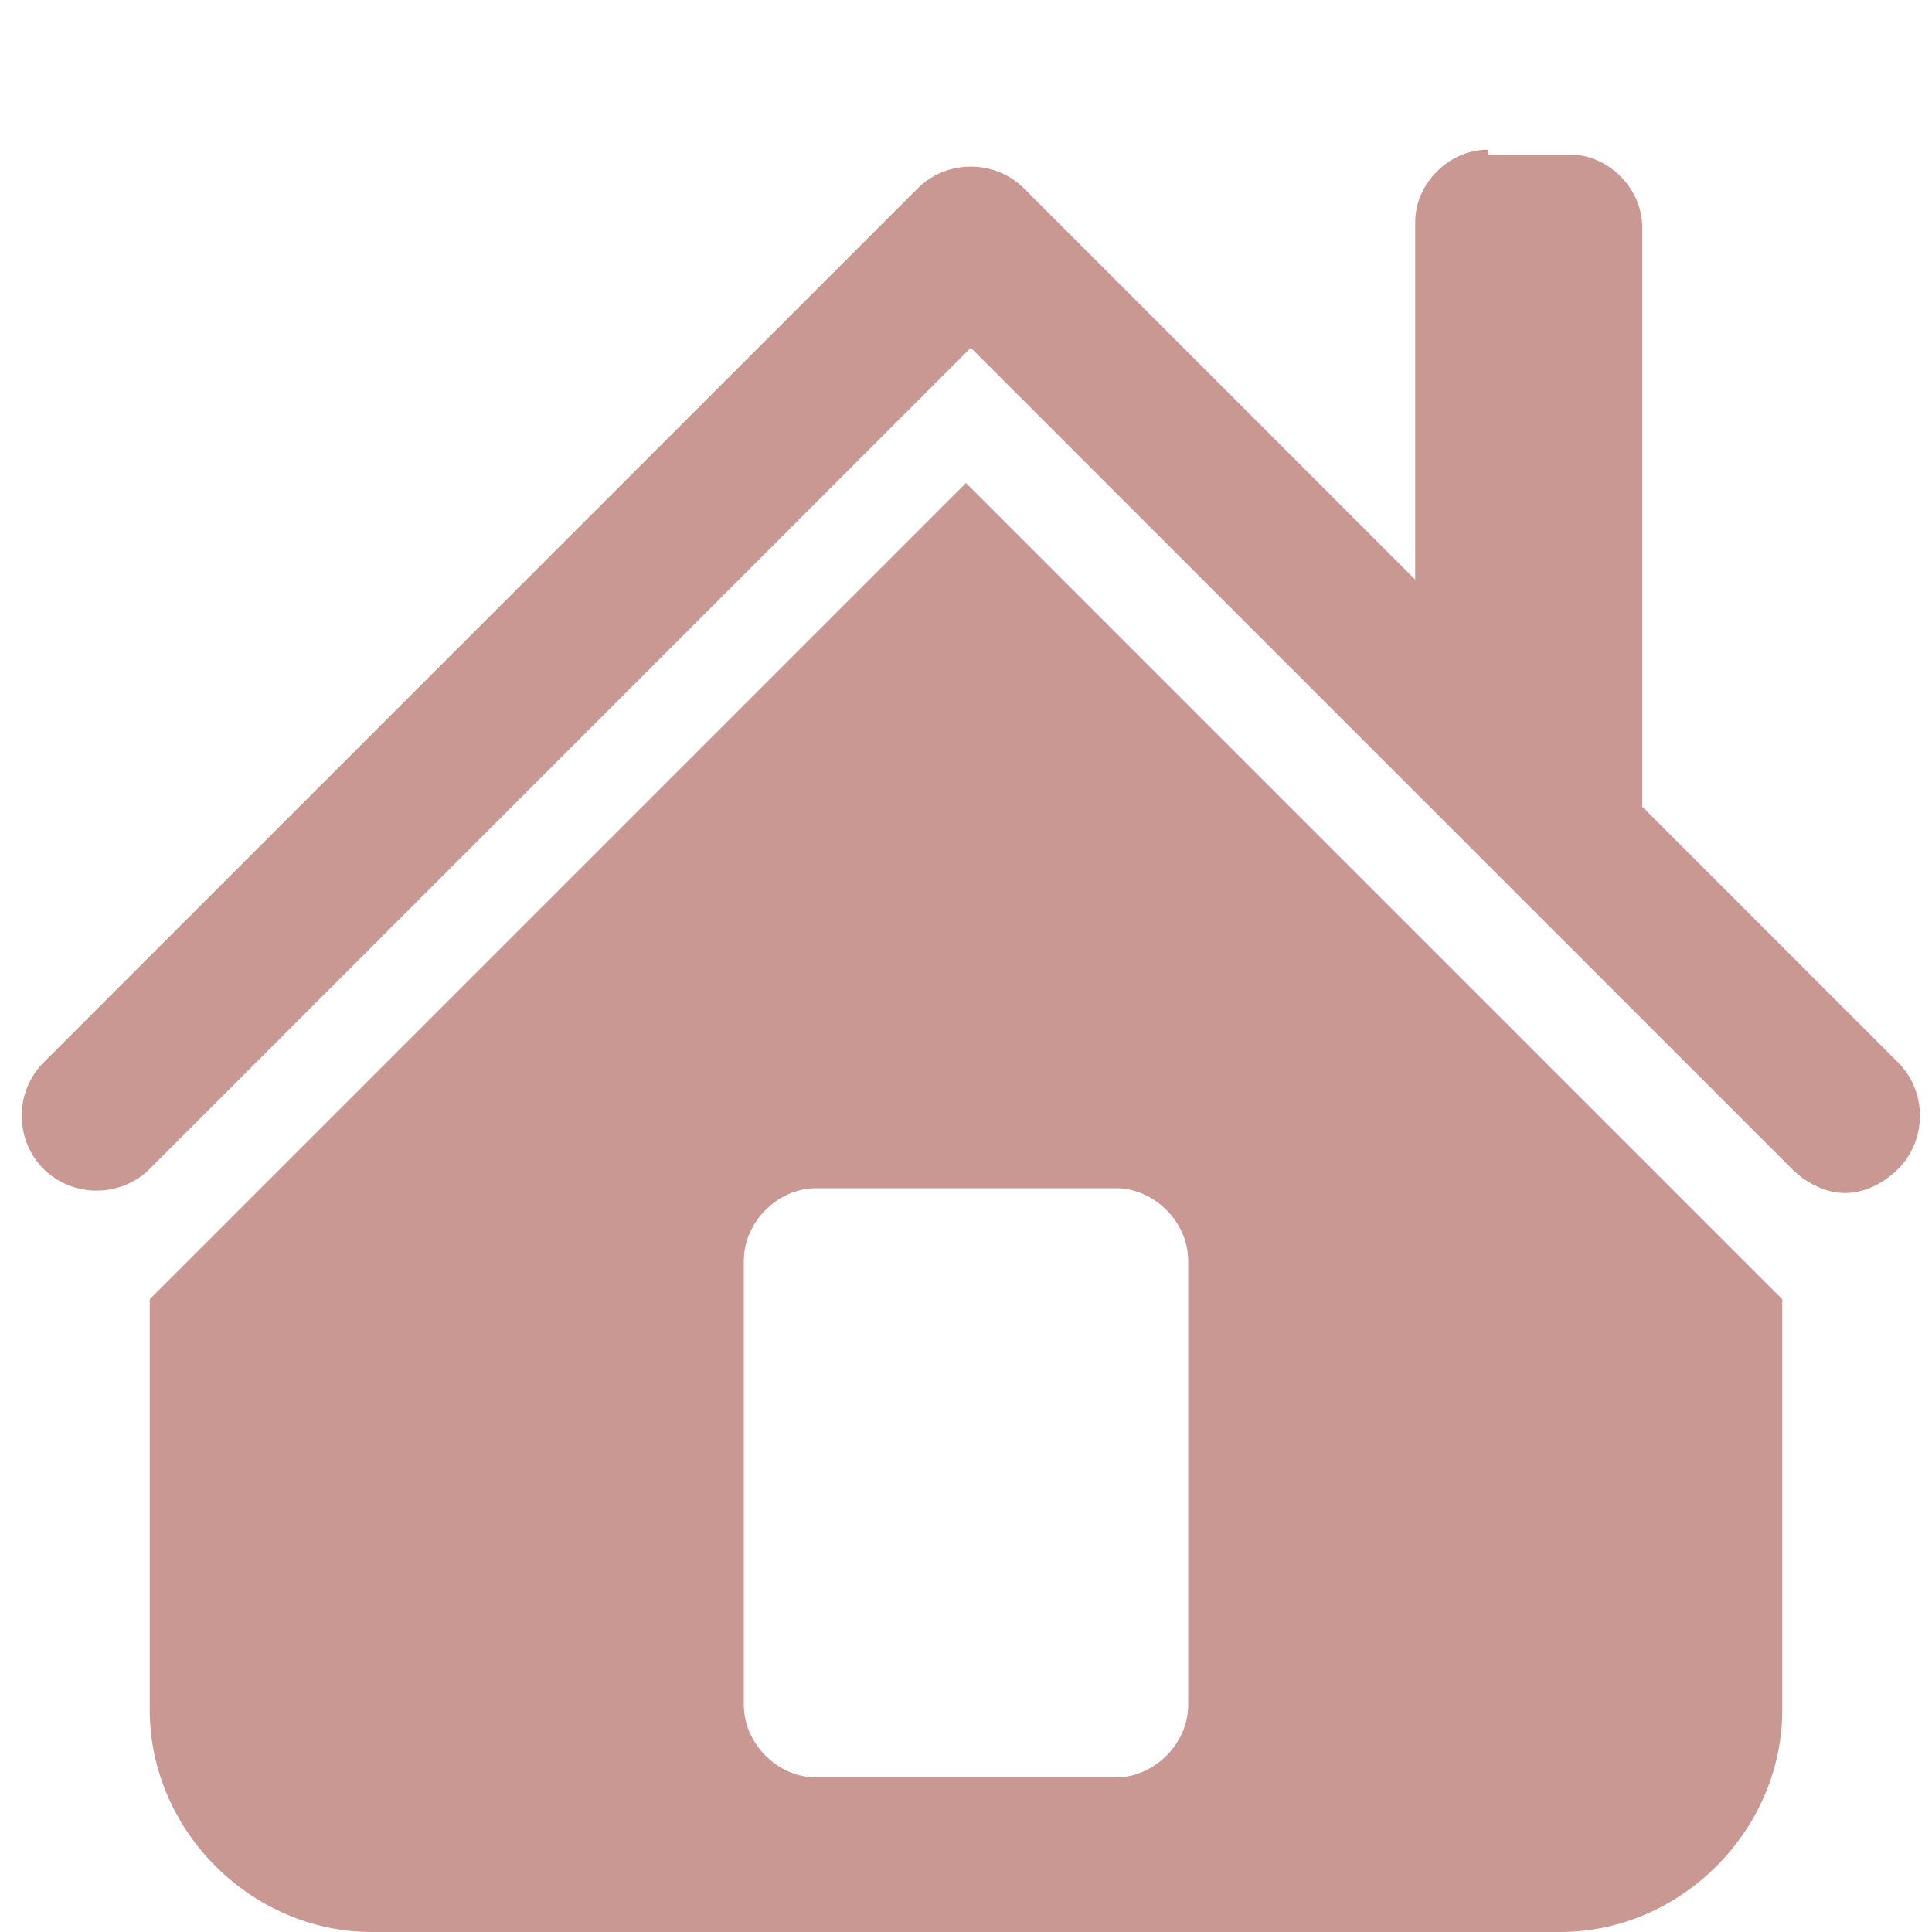 <?xml version="1.0" encoding="utf-8"?>
<!-- Generator: Adobe Illustrator 22.0.0, SVG Export Plug-In . SVG Version: 6.00 Build 0)  -->
<svg version="1.1" id="Layer_1" xmlns="http://www.w3.org/2000/svg" xmlns:xlink="http://www.w3.org/1999/xlink" x="0px" y="0px"
	 viewBox="0 0 40 40" style="enable-background:new 0 0 40 40;" xml:space="preserve">
<style type="text/css">
	.st0{fill:#CA9893;}
</style>
<g id="surface1">
	<path class="st0" d="M30.8,3.1c-0.8,0-1.5,0.7-1.5,1.5V12l-8.1-8.1c-0.6-0.6-1.6-0.6-2.2,0L0.9,22c-0.6,0.6-0.6,1.6,0,2.2
		c0.6,0.6,1.6,0.6,2.2,0l17-17l17,17c0.3,0.3,0.7,0.5,1.1,0.5c0.4,0,0.8-0.2,1.1-0.5c0.6-0.6,0.6-1.6,0-2.2l-5.3-5.3v-12
		c0-0.8-0.7-1.5-1.5-1.5H30.8z M20,10L3.1,26.9v8.5c0,2.5,2.1,4.6,4.6,4.6h24.6c2.5,0,4.6-2.1,4.6-4.6v-8.5L20,10z M16.9,24.6h6.2
		c0.8,0,1.5,0.7,1.5,1.5v9.2c0,0.8-0.7,1.5-1.5,1.5h-6.2c-0.8,0-1.5-0.7-1.5-1.5v-9.2C15.4,25.3,16.1,24.6,16.9,24.6z"/>
</g>
</svg>

